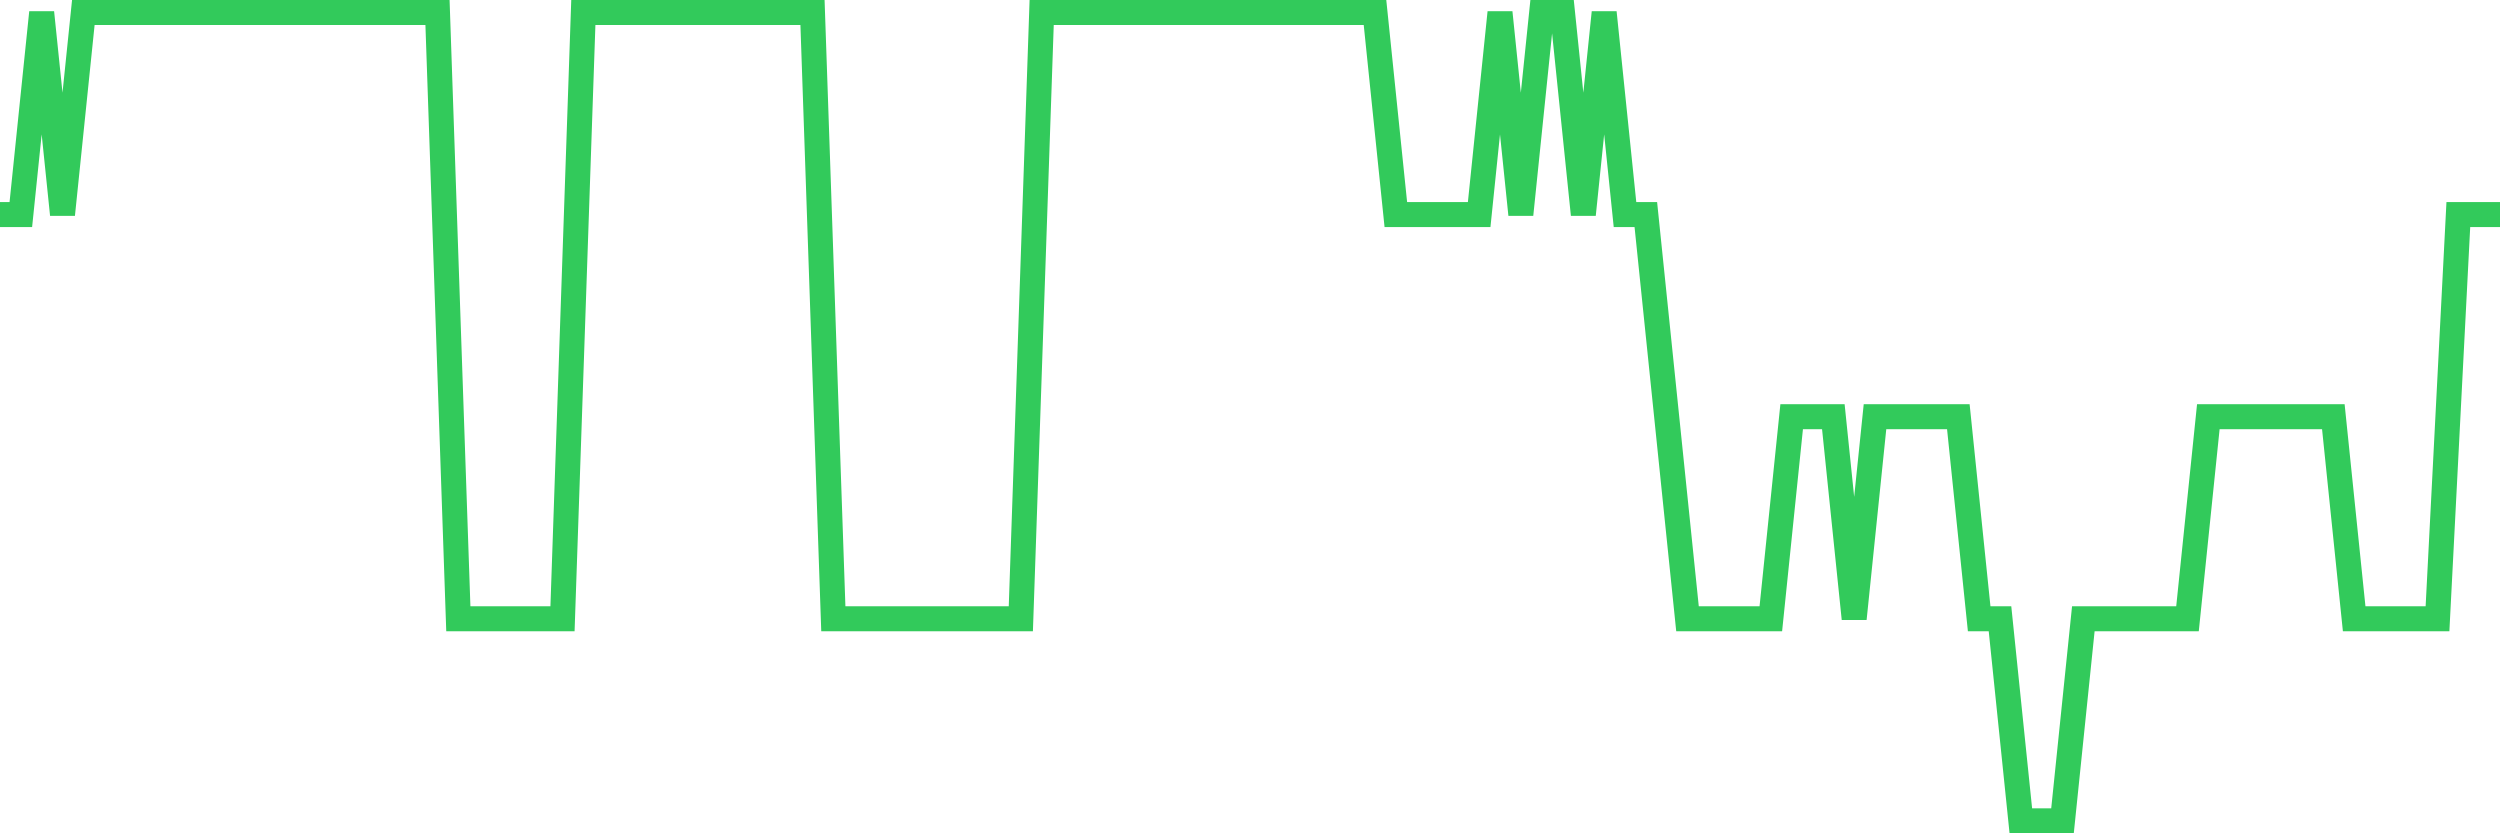 <svg
  xmlns="http://www.w3.org/2000/svg"
  xmlns:xlink="http://www.w3.org/1999/xlink"
  width="120"
  height="40"
  viewBox="0 0 120 40"
  preserveAspectRatio="none"
>
  <polyline
    points="0,10.3 1,10.3 2,0.6 3,10.3 4,0.6 5,0.6 6,0.6 7,0.6 8,0.6 9,0.6 10,0.6 11,0.6 12,0.6 13,0.6 14,0.6 15,0.6 16,0.6 17,0.6 18,0.6 19,0.6 20,0.6 21,0.6 22,29.7 23,29.7 24,29.7 25,29.7 26,29.7 27,29.7 28,0.6 29,0.6 30,0.6 31,0.6 32,0.6 33,0.6 34,0.6 35,0.6 36,0.6 37,0.6 38,0.6 39,0.6 40,29.7 41,29.7 42,29.7 43,29.7 44,29.7 45,29.7 46,29.7 47,29.7 48,29.7 49,29.7 50,0.6 51,0.6 52,0.6 53,0.6 54,0.6 55,0.6 56,0.6 57,0.6 58,0.6 59,0.6 60,0.6 61,0.6 62,0.6 63,0.6 64,0.6 65,0.6 66,0.6 67,10.3 68,10.3 69,10.3 70,10.3 71,10.3 72,0.6 73,10.3 74,0.6 75,0.6 76,10.3 77,0.6 78,10.3 79,10.3 80,20 81,29.7 82,29.7 83,29.7 84,29.7 85,29.7 86,20 87,20 88,20 89,29.7 90,20 91,20 92,20 93,20 94,20 95,29.7 96,29.7 97,39.4 98,39.4 99,39.4 100,29.7 101,29.7 102,29.7 103,29.7 104,29.7 105,29.7 106,20 107,20 108,20 109,20 110,20 111,20 112,20 113,29.7 114,29.7 115,29.7 116,29.7 117,29.7 118,10.3 119,10.3 120,10.3"
    fill="none"
    stroke="#32ca5b"
    stroke-width="1.2"
  >
  </polyline>
</svg>
